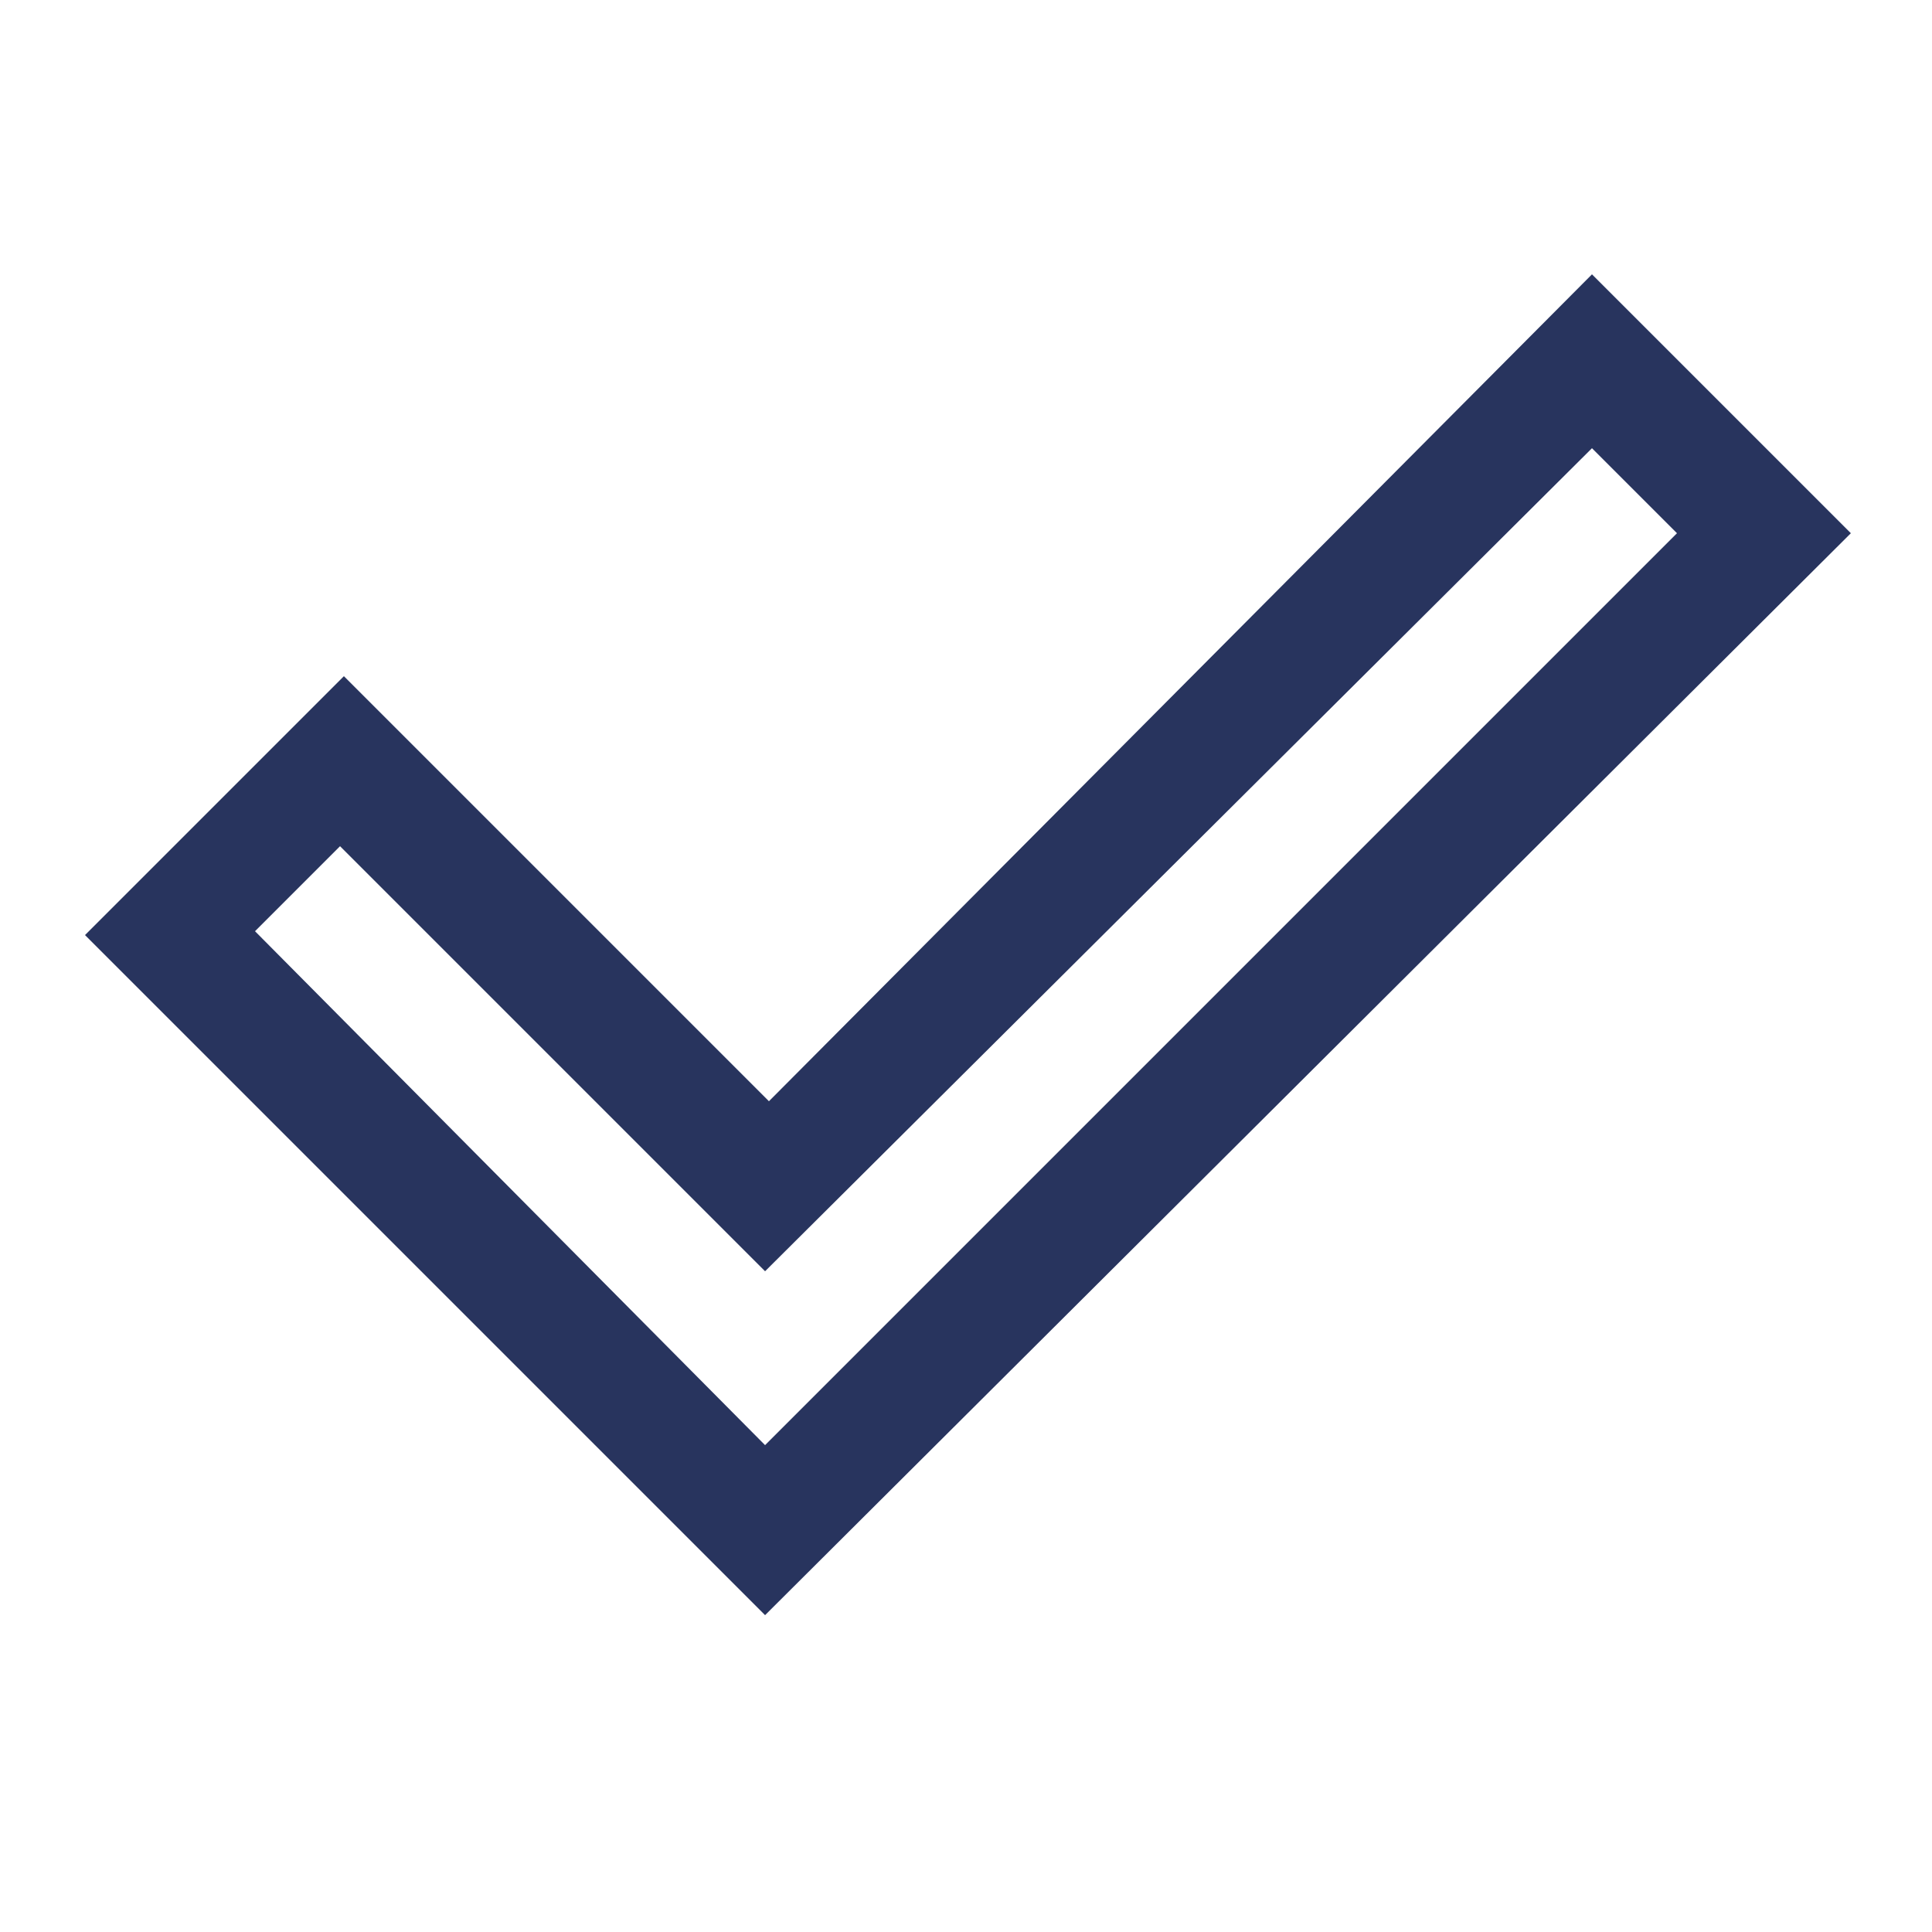 <?xml version="1.0" encoding="utf-8"?>
<!-- Generator: Adobe Illustrator 26.5.0, SVG Export Plug-In . SVG Version: 6.00 Build 0)  -->
<svg version="1.1" id="Layer_1" xmlns="http://www.w3.org/2000/svg" xmlns:xlink="http://www.w3.org/1999/xlink" x="0px" y="0px"
	 viewBox="0 0 50 50" style="enable-background:new 0 0 50 50;" xml:space="preserve">
<style type="text/css">
	.st0{fill:#28345E;}
</style>
<path class="st0" d="M19.8,37.4l23.6-23.6l-2.2-2.2L19.8,32.9l-11-11l-2.2,2.2L19.8,37.4z M19.8,41.8L2.2,24.2l6.7-6.7l11,11
	L41.2,7.1l6.7,6.7L19.8,41.8z"/>
</svg>
